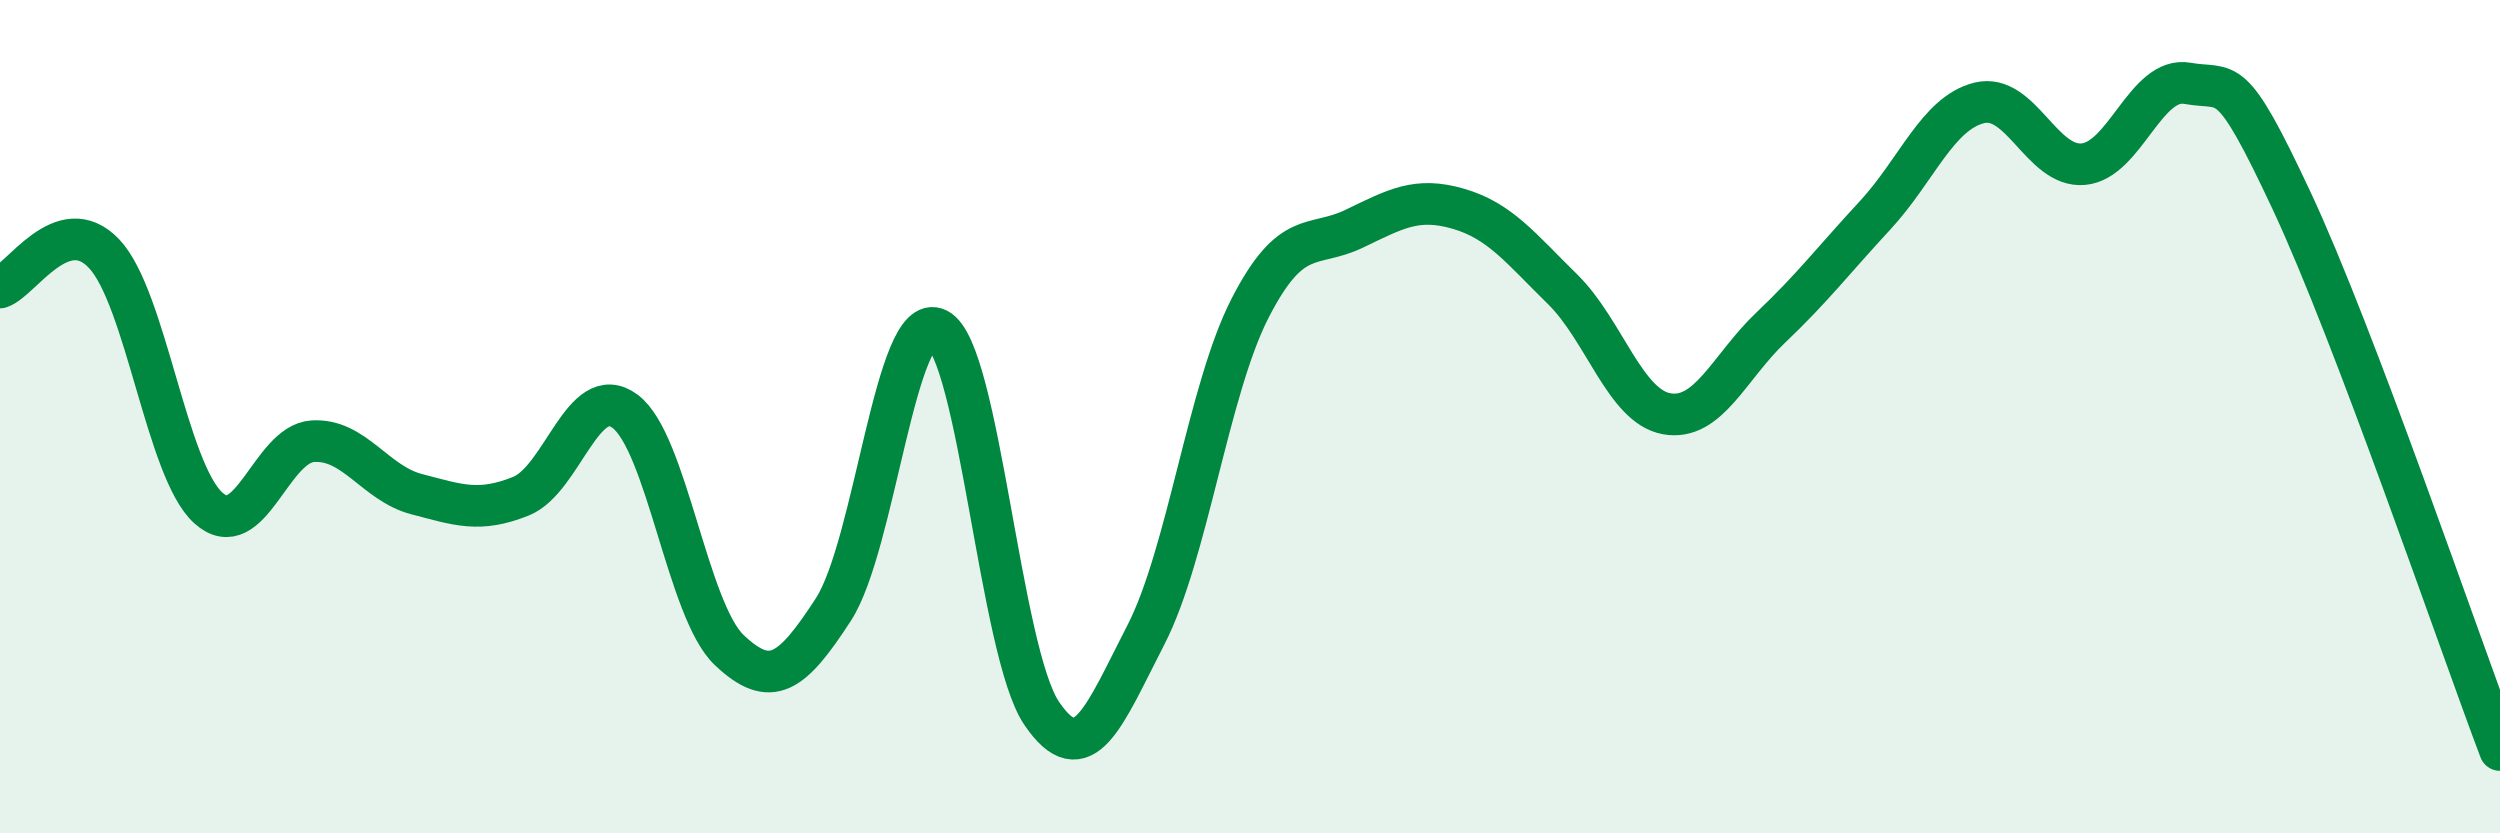 
    <svg width="60" height="20" viewBox="0 0 60 20" xmlns="http://www.w3.org/2000/svg">
      <path
        d="M 0,6.9 C 0.5,6.74 1.5,5.03 2.5,6.09 C 3.5,7.15 4,11.29 5,12.19 C 6,13.09 6.5,10.66 7.5,10.59 C 8.5,10.52 9,11.6 10,11.86 C 11,12.12 11.5,12.31 12.5,11.91 C 13.5,11.51 14,9.13 15,9.87 C 16,10.61 16.5,14.65 17.5,15.6 C 18.5,16.55 19,16.17 20,14.63 C 21,13.09 21.5,7.4 22.5,7.9 C 23.5,8.4 24,15.65 25,17.12 C 26,18.59 26.5,17.18 27.5,15.24 C 28.5,13.3 29,9.35 30,7.4 C 31,5.45 31.5,5.97 32.5,5.49 C 33.5,5.01 34,4.72 35,5.01 C 36,5.3 36.5,5.96 37.5,6.94 C 38.5,7.92 39,9.75 40,9.93 C 41,10.11 41.5,8.81 42.5,7.86 C 43.5,6.91 44,6.25 45,5.17 C 46,4.09 46.5,2.72 47.5,2.47 C 48.5,2.22 49,4.03 50,3.94 C 51,3.85 51.5,1.82 52.5,2 C 53.5,2.18 53.5,1.62 55,4.82 C 56.5,8.02 59,15.36 60,18L60 20L0 20Z"
        fill="#008740"
        opacity="0.1"
        stroke-linecap="round"
        stroke-linejoin="round"
      />
      <path
        d="M 0,6.9 C 0.5,6.74 1.5,5.03 2.5,6.09 C 3.5,7.15 4,11.29 5,12.19 C 6,13.09 6.5,10.66 7.5,10.59 C 8.5,10.52 9,11.6 10,11.86 C 11,12.12 11.5,12.31 12.5,11.91 C 13.5,11.51 14,9.13 15,9.87 C 16,10.61 16.5,14.65 17.5,15.6 C 18.5,16.55 19,16.17 20,14.63 C 21,13.09 21.5,7.4 22.5,7.9 C 23.5,8.4 24,15.65 25,17.12 C 26,18.59 26.5,17.18 27.5,15.24 C 28.5,13.3 29,9.35 30,7.4 C 31,5.45 31.5,5.97 32.5,5.49 C 33.5,5.01 34,4.72 35,5.01 C 36,5.3 36.5,5.96 37.5,6.94 C 38.5,7.92 39,9.75 40,9.93 C 41,10.11 41.5,8.81 42.5,7.86 C 43.5,6.91 44,6.25 45,5.17 C 46,4.09 46.5,2.72 47.5,2.47 C 48.5,2.22 49,4.03 50,3.94 C 51,3.85 51.5,1.82 52.5,2 C 53.5,2.18 53.5,1.62 55,4.82 C 56.5,8.02 59,15.36 60,18"
        stroke="#008740"
        stroke-width="1"
        fill="none"
        stroke-linecap="round"
        stroke-linejoin="round"
      />
    </svg>
  